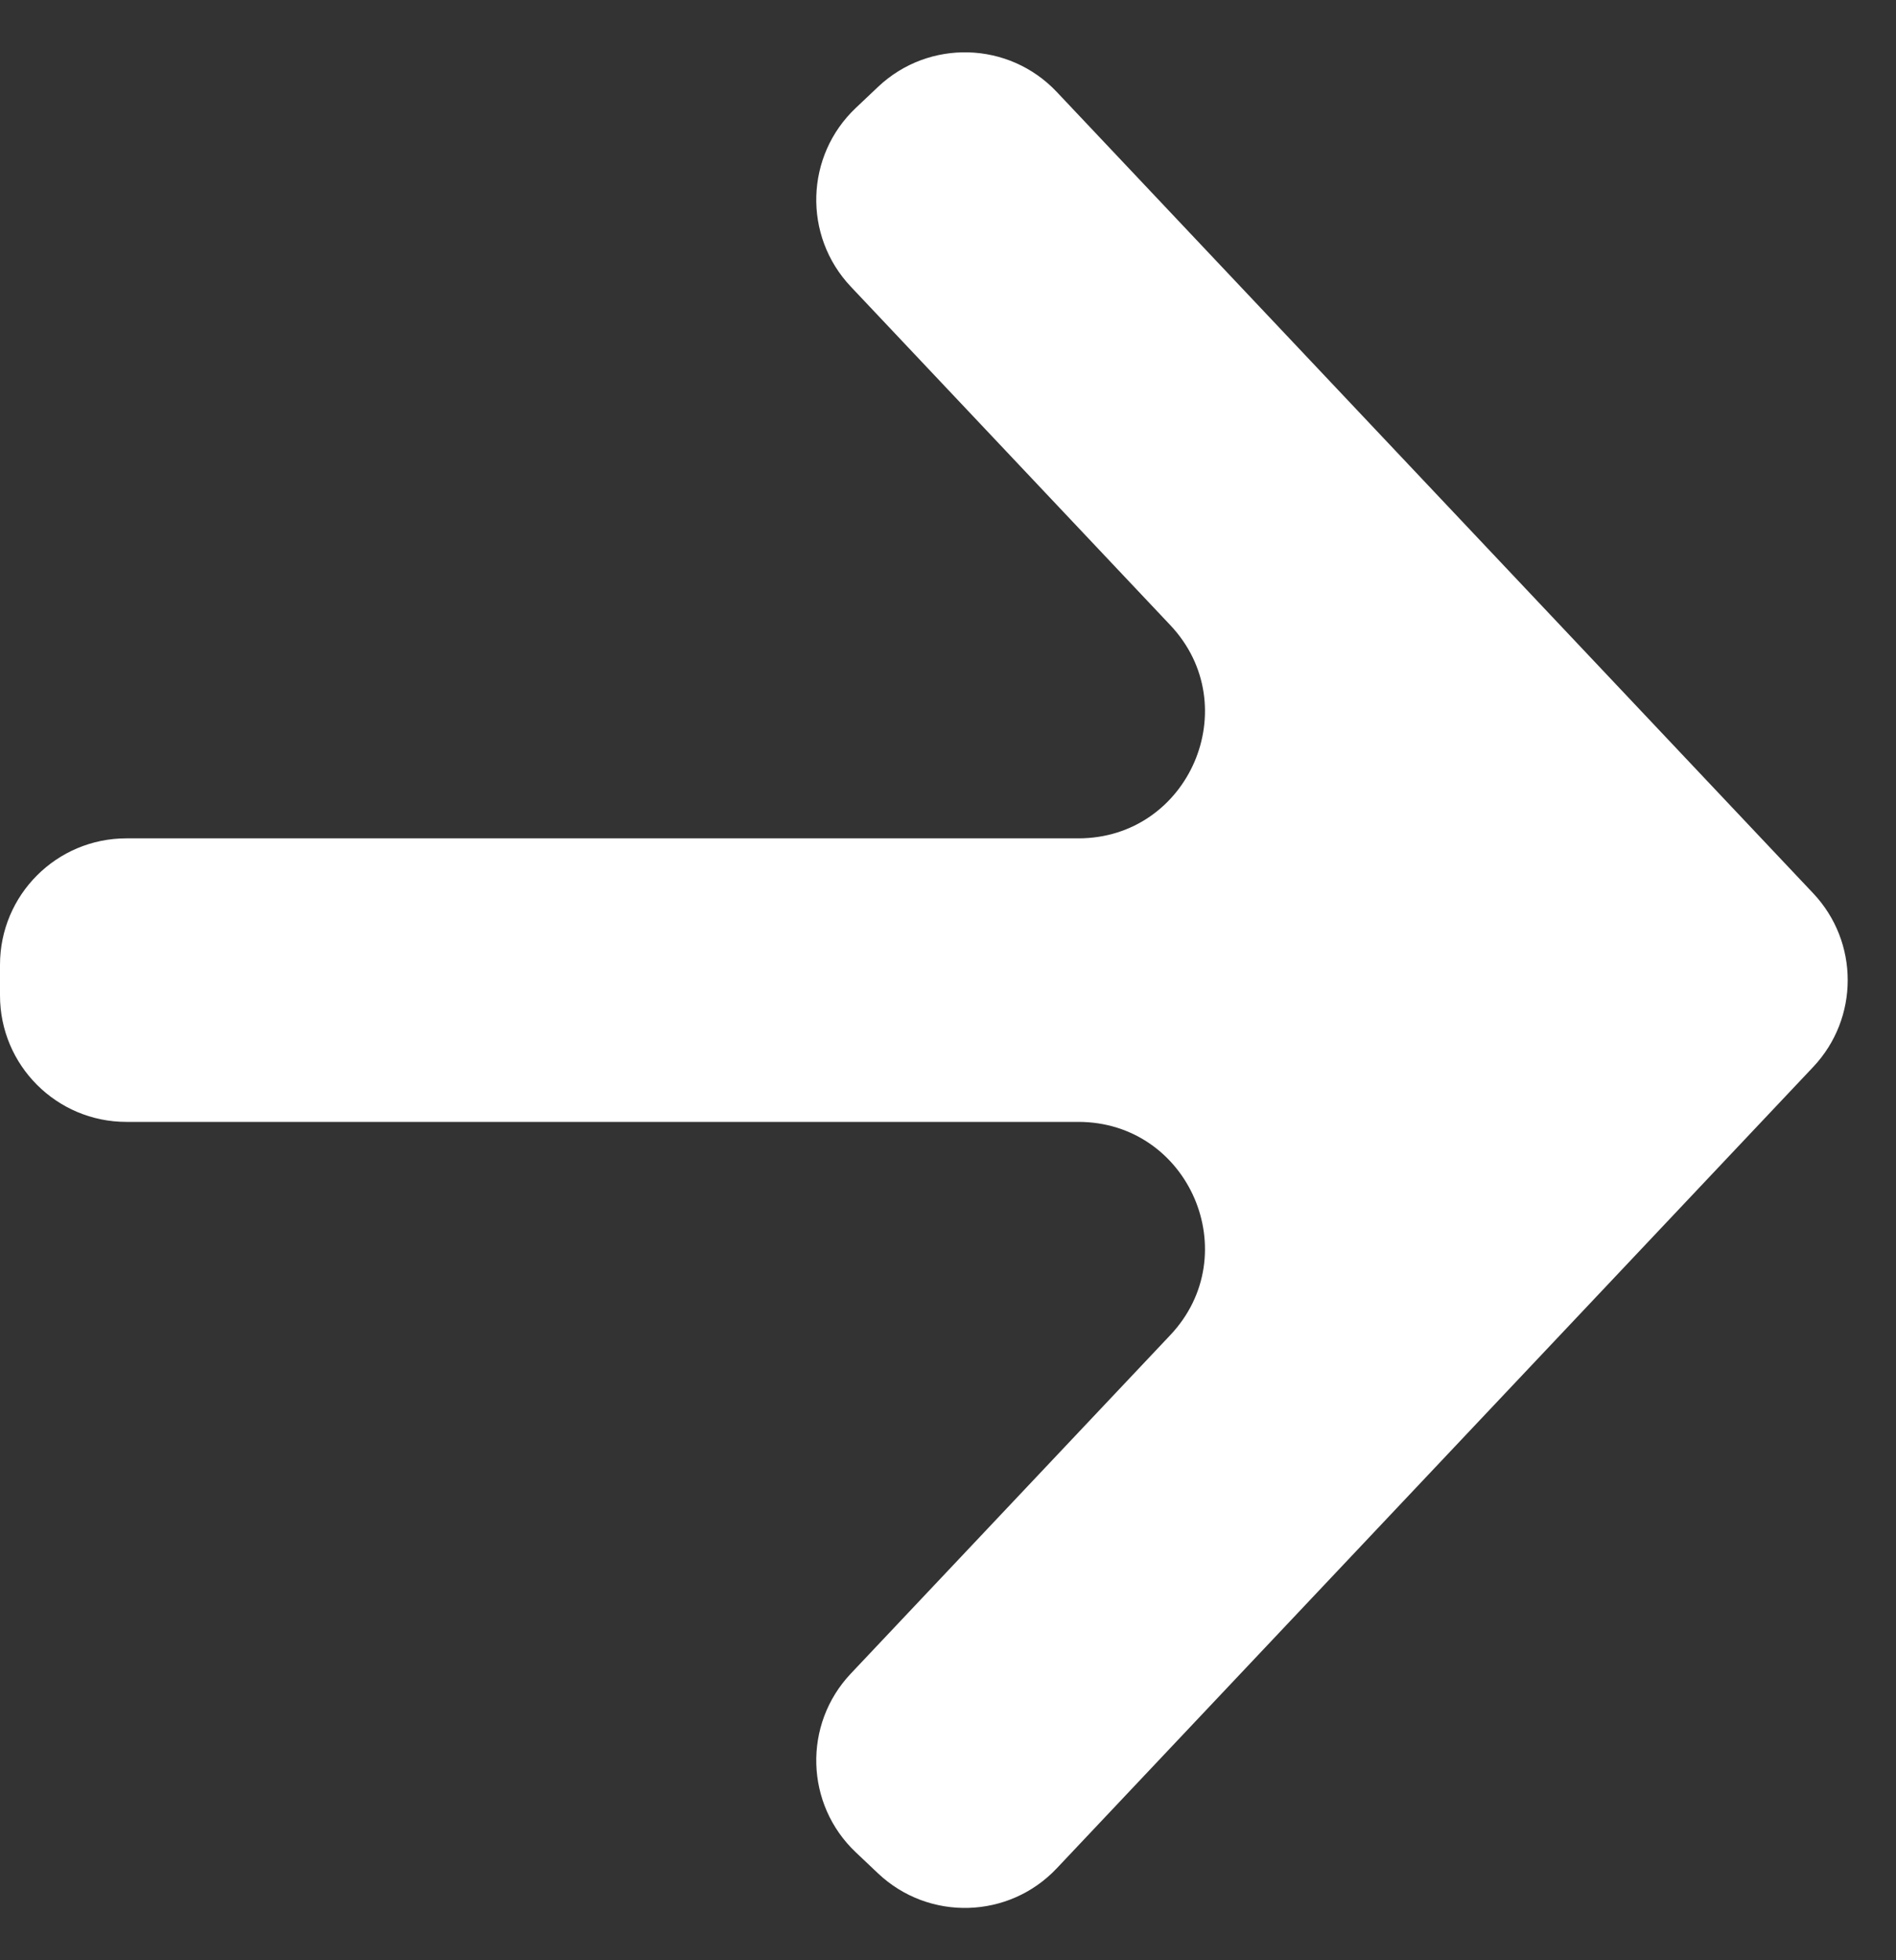 <?xml version="1.0" encoding="UTF-8"?> <svg xmlns="http://www.w3.org/2000/svg" width="30" height="31" viewBox="0 0 30 31" fill="none"><rect x="0" y="0" width="30" height="31" fill="#333333" stroke="none"/><path fill-rule="evenodd" clip-rule="evenodd" d="M13.894 1.373C14.697 0.615 15.963 0.651 16.721 1.454L28.69 14.127C29.418 14.898 29.418 16.102 28.69 16.873L16.721 29.546C15.963 30.349 14.697 30.385 13.894 29.627L13.542 29.294C12.739 28.536 12.703 27.27 13.462 26.467L18.516 21.115C19.721 19.84 18.817 17.742 17.062 17.742H2C0.895 17.742 0 16.846 0 15.742V15.258C0 14.153 0.895 13.258 2 13.258H17.062C18.817 13.258 19.721 11.16 18.516 9.885L13.462 4.533C12.703 3.73 12.739 2.464 13.542 1.706L13.894 1.373Z" fill="white"></path></svg> 